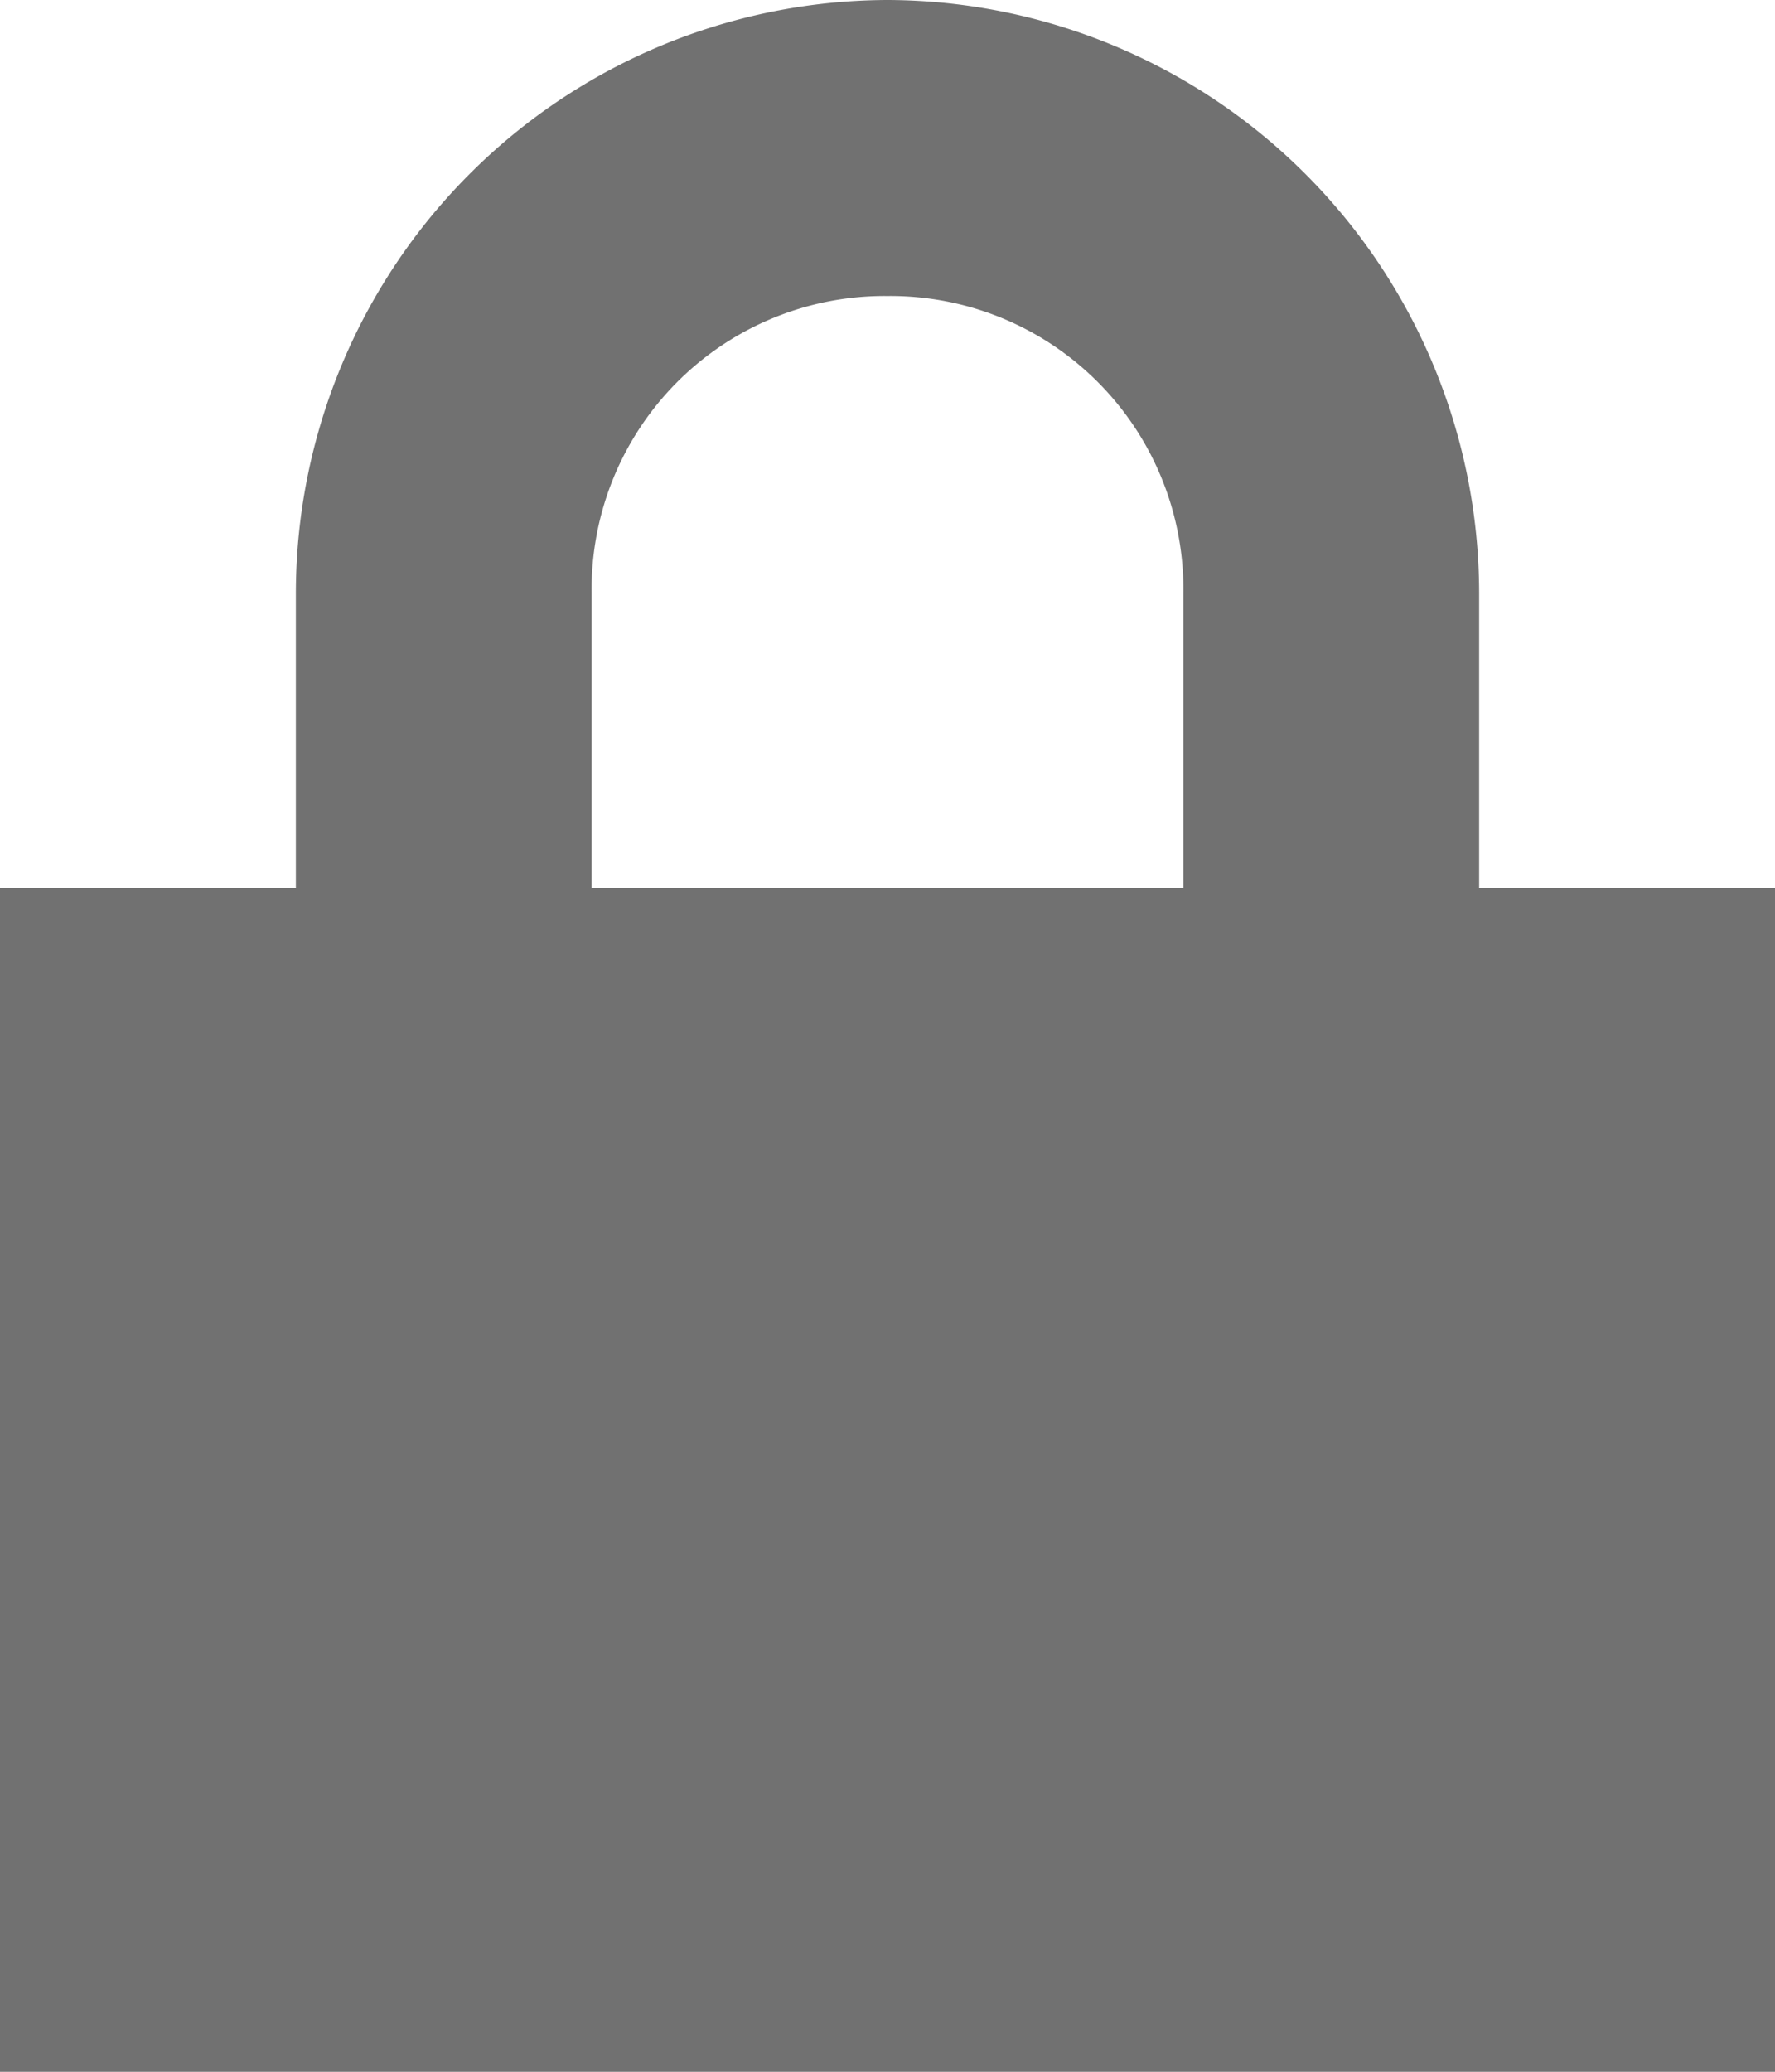 <?xml version="1.0" encoding="UTF-8"?> <svg xmlns="http://www.w3.org/2000/svg" width="14.542" height="16.966" viewBox="0 0 14.542 16.966"><path id="Icon_open-lock-locked" data-name="Icon open-lock-locked" d="M7.271,0A4.862,4.862,0,0,0,2.424,4.847V7.271H0v9.695H14.542V7.271H12.118V4.847A4.862,4.862,0,0,0,7.271,0Zm0,2.424A2.4,2.4,0,0,1,9.695,4.847V7.271H4.847V4.847A2.4,2.4,0,0,1,7.271,2.424Z" fill="#717171"></path></svg> 